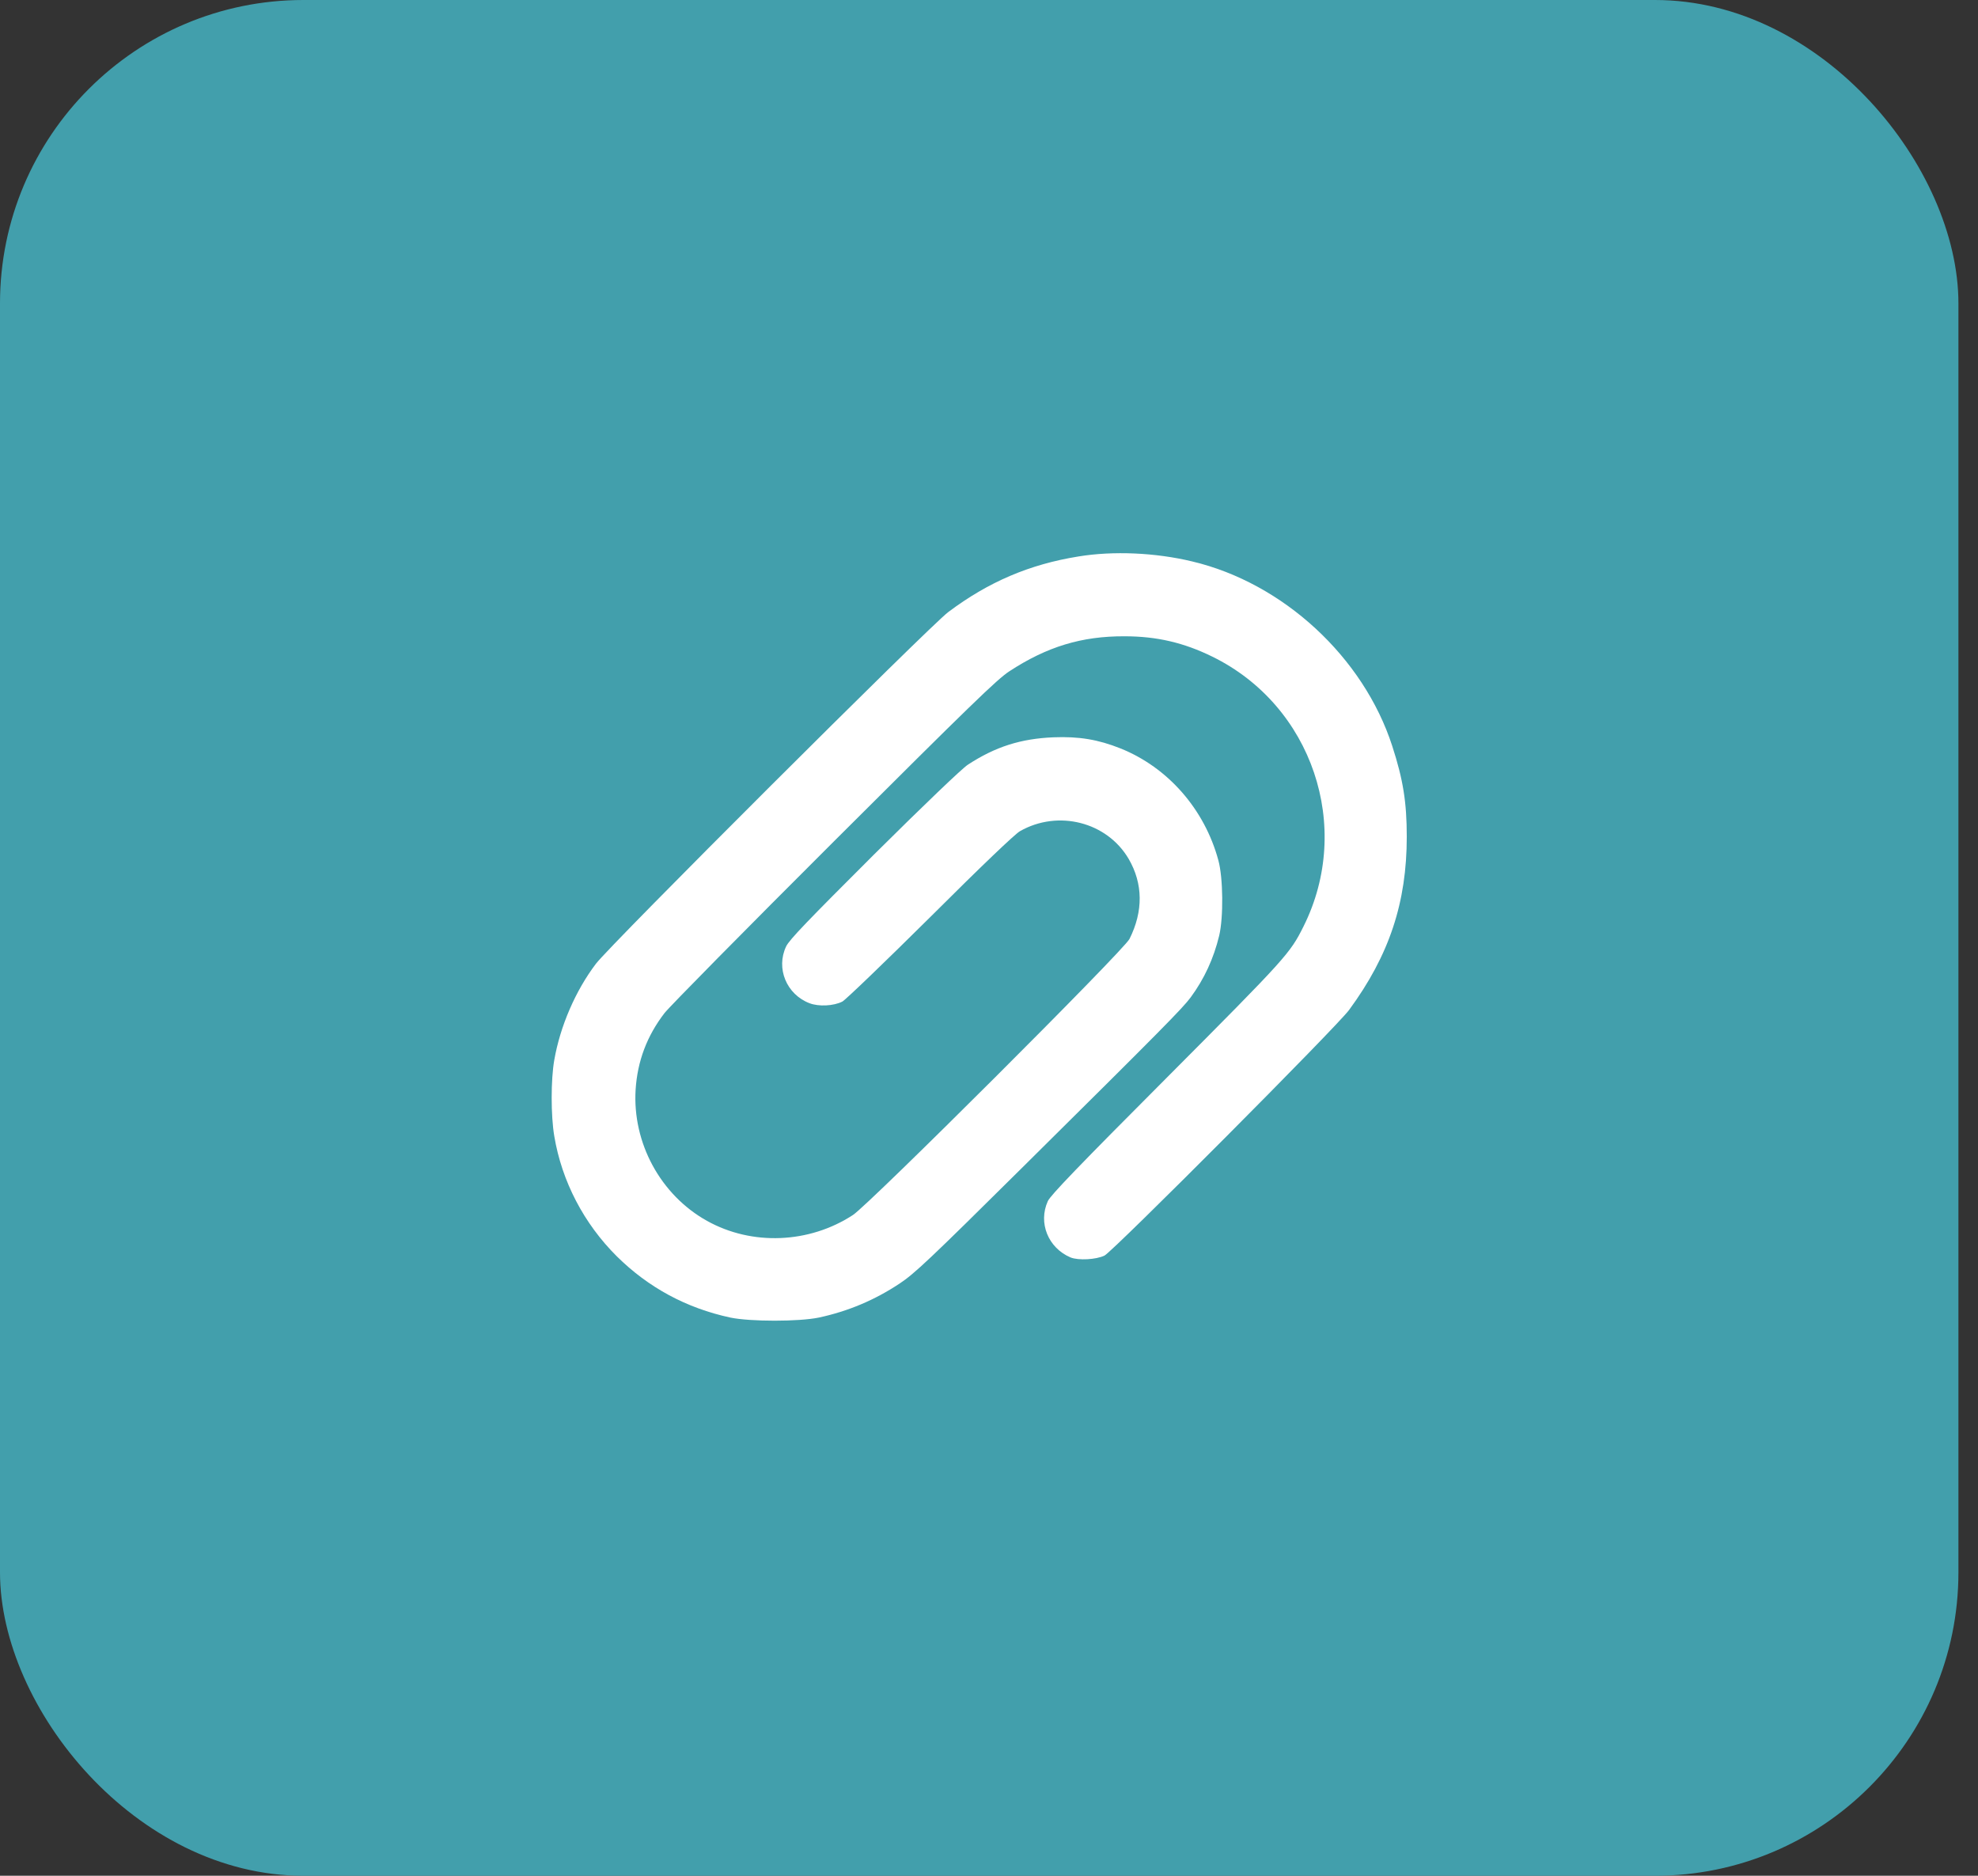 <?xml version="1.0" encoding="UTF-8"?> <svg xmlns="http://www.w3.org/2000/svg" width="58" height="55" viewBox="0 0 58 55" fill="none"><rect x="0" y="0" width="58" height="55" fill="#333333" stroke="none"/><rect width="57.426" height="55" rx="8.897" fill="#429FAC"></rect><path d="M31.626 16.316C30.191 16.546 28.987 17.06 27.806 17.946C27.263 18.353 17.884 27.712 17.473 28.26C16.875 29.049 16.425 30.092 16.253 31.081C16.151 31.654 16.151 32.717 16.253 33.314C16.474 34.637 17.12 35.876 18.085 36.836C19.011 37.752 20.122 38.354 21.415 38.633C22.003 38.755 23.423 38.755 24.011 38.633C24.873 38.447 25.651 38.119 26.381 37.634C26.817 37.345 27.253 36.934 29.961 34.25C34.095 30.156 34.682 29.558 34.913 29.245C35.314 28.701 35.588 28.104 35.75 27.433C35.877 26.899 35.867 25.738 35.725 25.224C35.319 23.725 34.246 22.501 32.851 21.943C32.199 21.683 31.636 21.59 30.892 21.619C29.932 21.659 29.188 21.894 28.379 22.423C28.213 22.53 27.101 23.593 25.632 25.052C23.683 26.997 23.144 27.555 23.051 27.751C22.747 28.392 23.061 29.157 23.737 29.416C24.006 29.519 24.442 29.499 24.701 29.367C24.794 29.318 25.95 28.206 27.268 26.899C28.805 25.366 29.756 24.46 29.907 24.372C31.024 23.735 32.459 24.098 33.096 25.185C33.517 25.91 33.527 26.718 33.12 27.531C32.959 27.859 25.485 35.318 25.01 35.626C23.727 36.464 22.047 36.532 20.73 35.797C19.368 35.038 18.541 33.51 18.638 31.948C18.692 31.111 18.971 30.376 19.481 29.71C19.628 29.519 21.866 27.251 24.462 24.661C28.453 20.679 29.241 19.915 29.594 19.685C30.701 18.96 31.719 18.652 32.973 18.657C33.918 18.657 34.712 18.843 35.549 19.254C38.478 20.689 39.678 24.249 38.223 27.163C37.827 27.957 37.724 28.074 34.217 31.595C31.617 34.201 30.799 35.053 30.725 35.219C30.436 35.856 30.735 36.591 31.391 36.87C31.622 36.963 32.141 36.934 32.386 36.816C32.64 36.689 39.212 30.092 39.56 29.612C40.74 28.006 41.25 26.458 41.25 24.533C41.25 23.52 41.142 22.854 40.824 21.874C39.981 19.269 37.626 17.094 34.957 16.462C33.879 16.203 32.645 16.149 31.626 16.316Z" fill="white"></path></svg> 